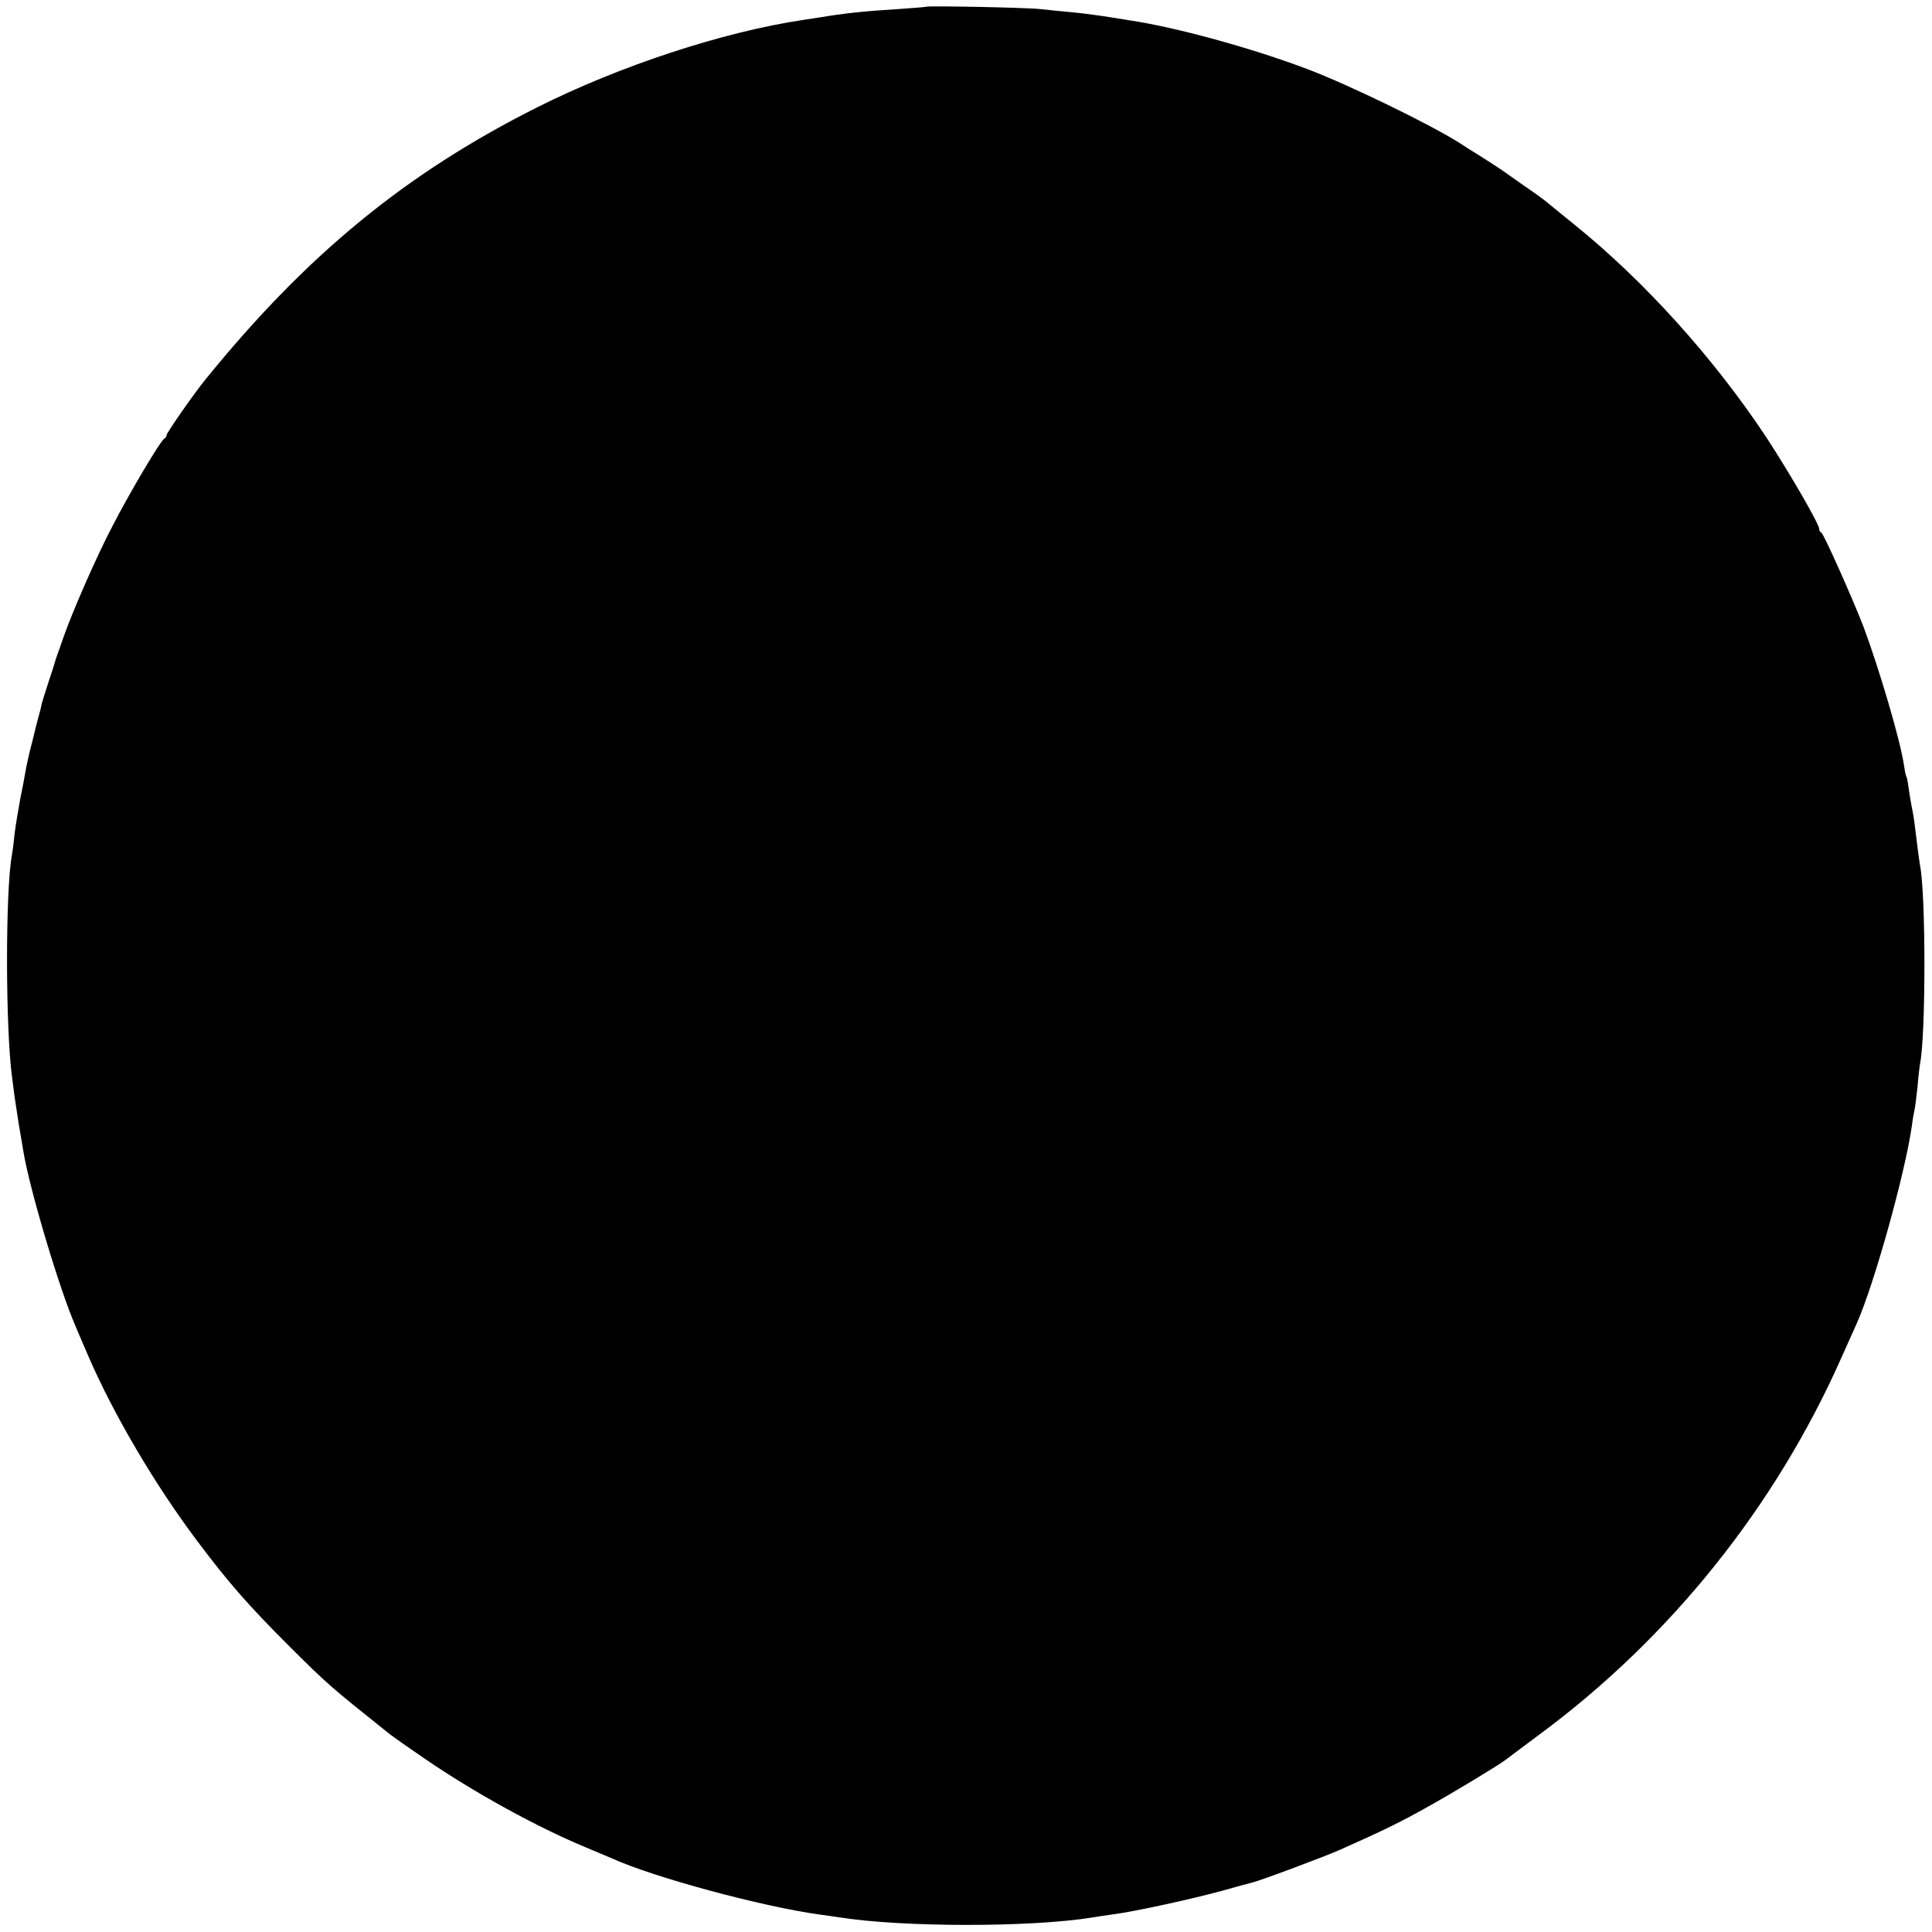 <?xml version="1.0" standalone="no"?>
<!DOCTYPE svg PUBLIC "-//W3C//DTD SVG 20010904//EN"
 "http://www.w3.org/TR/2001/REC-SVG-20010904/DTD/svg10.dtd">
<svg version="1.0" xmlns="http://www.w3.org/2000/svg"
 width="719pt" height="719pt" viewBox="0 0 719 719"
 preserveAspectRatio="xMidYMid meet">
<g transform="translate(0,719) scale(0.1,-0.1)"
fill="#000000" stroke="none">
<path d="M3448 7165 c-2 -1 -50 -5 -108 -9 -119 -7 -202 -16 -291 -31 -13 -2
-40 -6 -59 -9 -301 -45 -683 -171 -990 -325 -490 -246 -859 -549 -1236 -1014
-41 -50 -144 -198 -144 -206 0 -5 -4 -11 -8 -13 -13 -5 -128 -199 -192 -323
-60 -114 -151 -322 -185 -420 -9 -27 -20 -57 -23 -65 -3 -8 -6 -19 -8 -25 -1
-5 -12 -39 -24 -75 -12 -36 -23 -72 -25 -80 -1 -8 -8 -35 -15 -60 -7 -25 -13
-52 -15 -60 -2 -8 -8 -33 -14 -55 -5 -22 -13 -56 -16 -75 -3 -19 -12 -66 -20
-105 -7 -38 -17 -97 -21 -130 -3 -33 -8 -69 -10 -79 -24 -131 -24 -642 1 -826
2 -19 7 -51 9 -70 3 -19 10 -66 16 -105 7 -38 14 -83 17 -100 22 -137 135
-516 194 -650 4 -11 27 -63 49 -115 95 -218 247 -476 404 -685 115 -153 187
-236 341 -390 145 -144 148 -147 377 -330 9 -7 67 -48 130 -91 184 -126 419
-255 598 -329 36 -15 79 -33 95 -40 157 -72 564 -181 775 -210 25 -3 56 -8 70
-10 238 -38 716 -38 945 -1 17 3 52 8 79 12 74 9 298 58 406 88 52 15 102 28
110 30 33 8 276 99 329 123 158 70 225 103 321 157 96 53 271 159 295 178 6 5
60 45 120 90 490 361 883 852 1129 1408 26 58 51 114 56 125 65 146 180 559
205 735 3 25 8 52 10 60 2 8 7 47 11 85 3 39 8 78 10 89 21 112 21 620 0 732
-2 11 -7 46 -11 79 -11 92 -12 98 -18 130 -4 17 -9 50 -13 75 -3 24 -7 48 -10
51 -2 4 -6 24 -9 45 -14 92 -91 353 -149 509 -40 104 -149 349 -158 353 -5 2
-8 8 -8 14 0 18 -110 208 -195 338 -194 294 -456 585 -717 795 -46 37 -92 75
-103 84 -11 9 -49 37 -85 61 -36 25 -69 49 -75 53 -5 4 -39 26 -75 49 -36 22
-76 48 -90 57 -111 70 -414 217 -565 274 -206 78 -490 156 -660 181 -22 4 -67
11 -100 16 -33 5 -88 12 -122 15 -34 3 -83 8 -110 11 -48 6 -420 13 -425 9z"/>
</g>
</svg>
